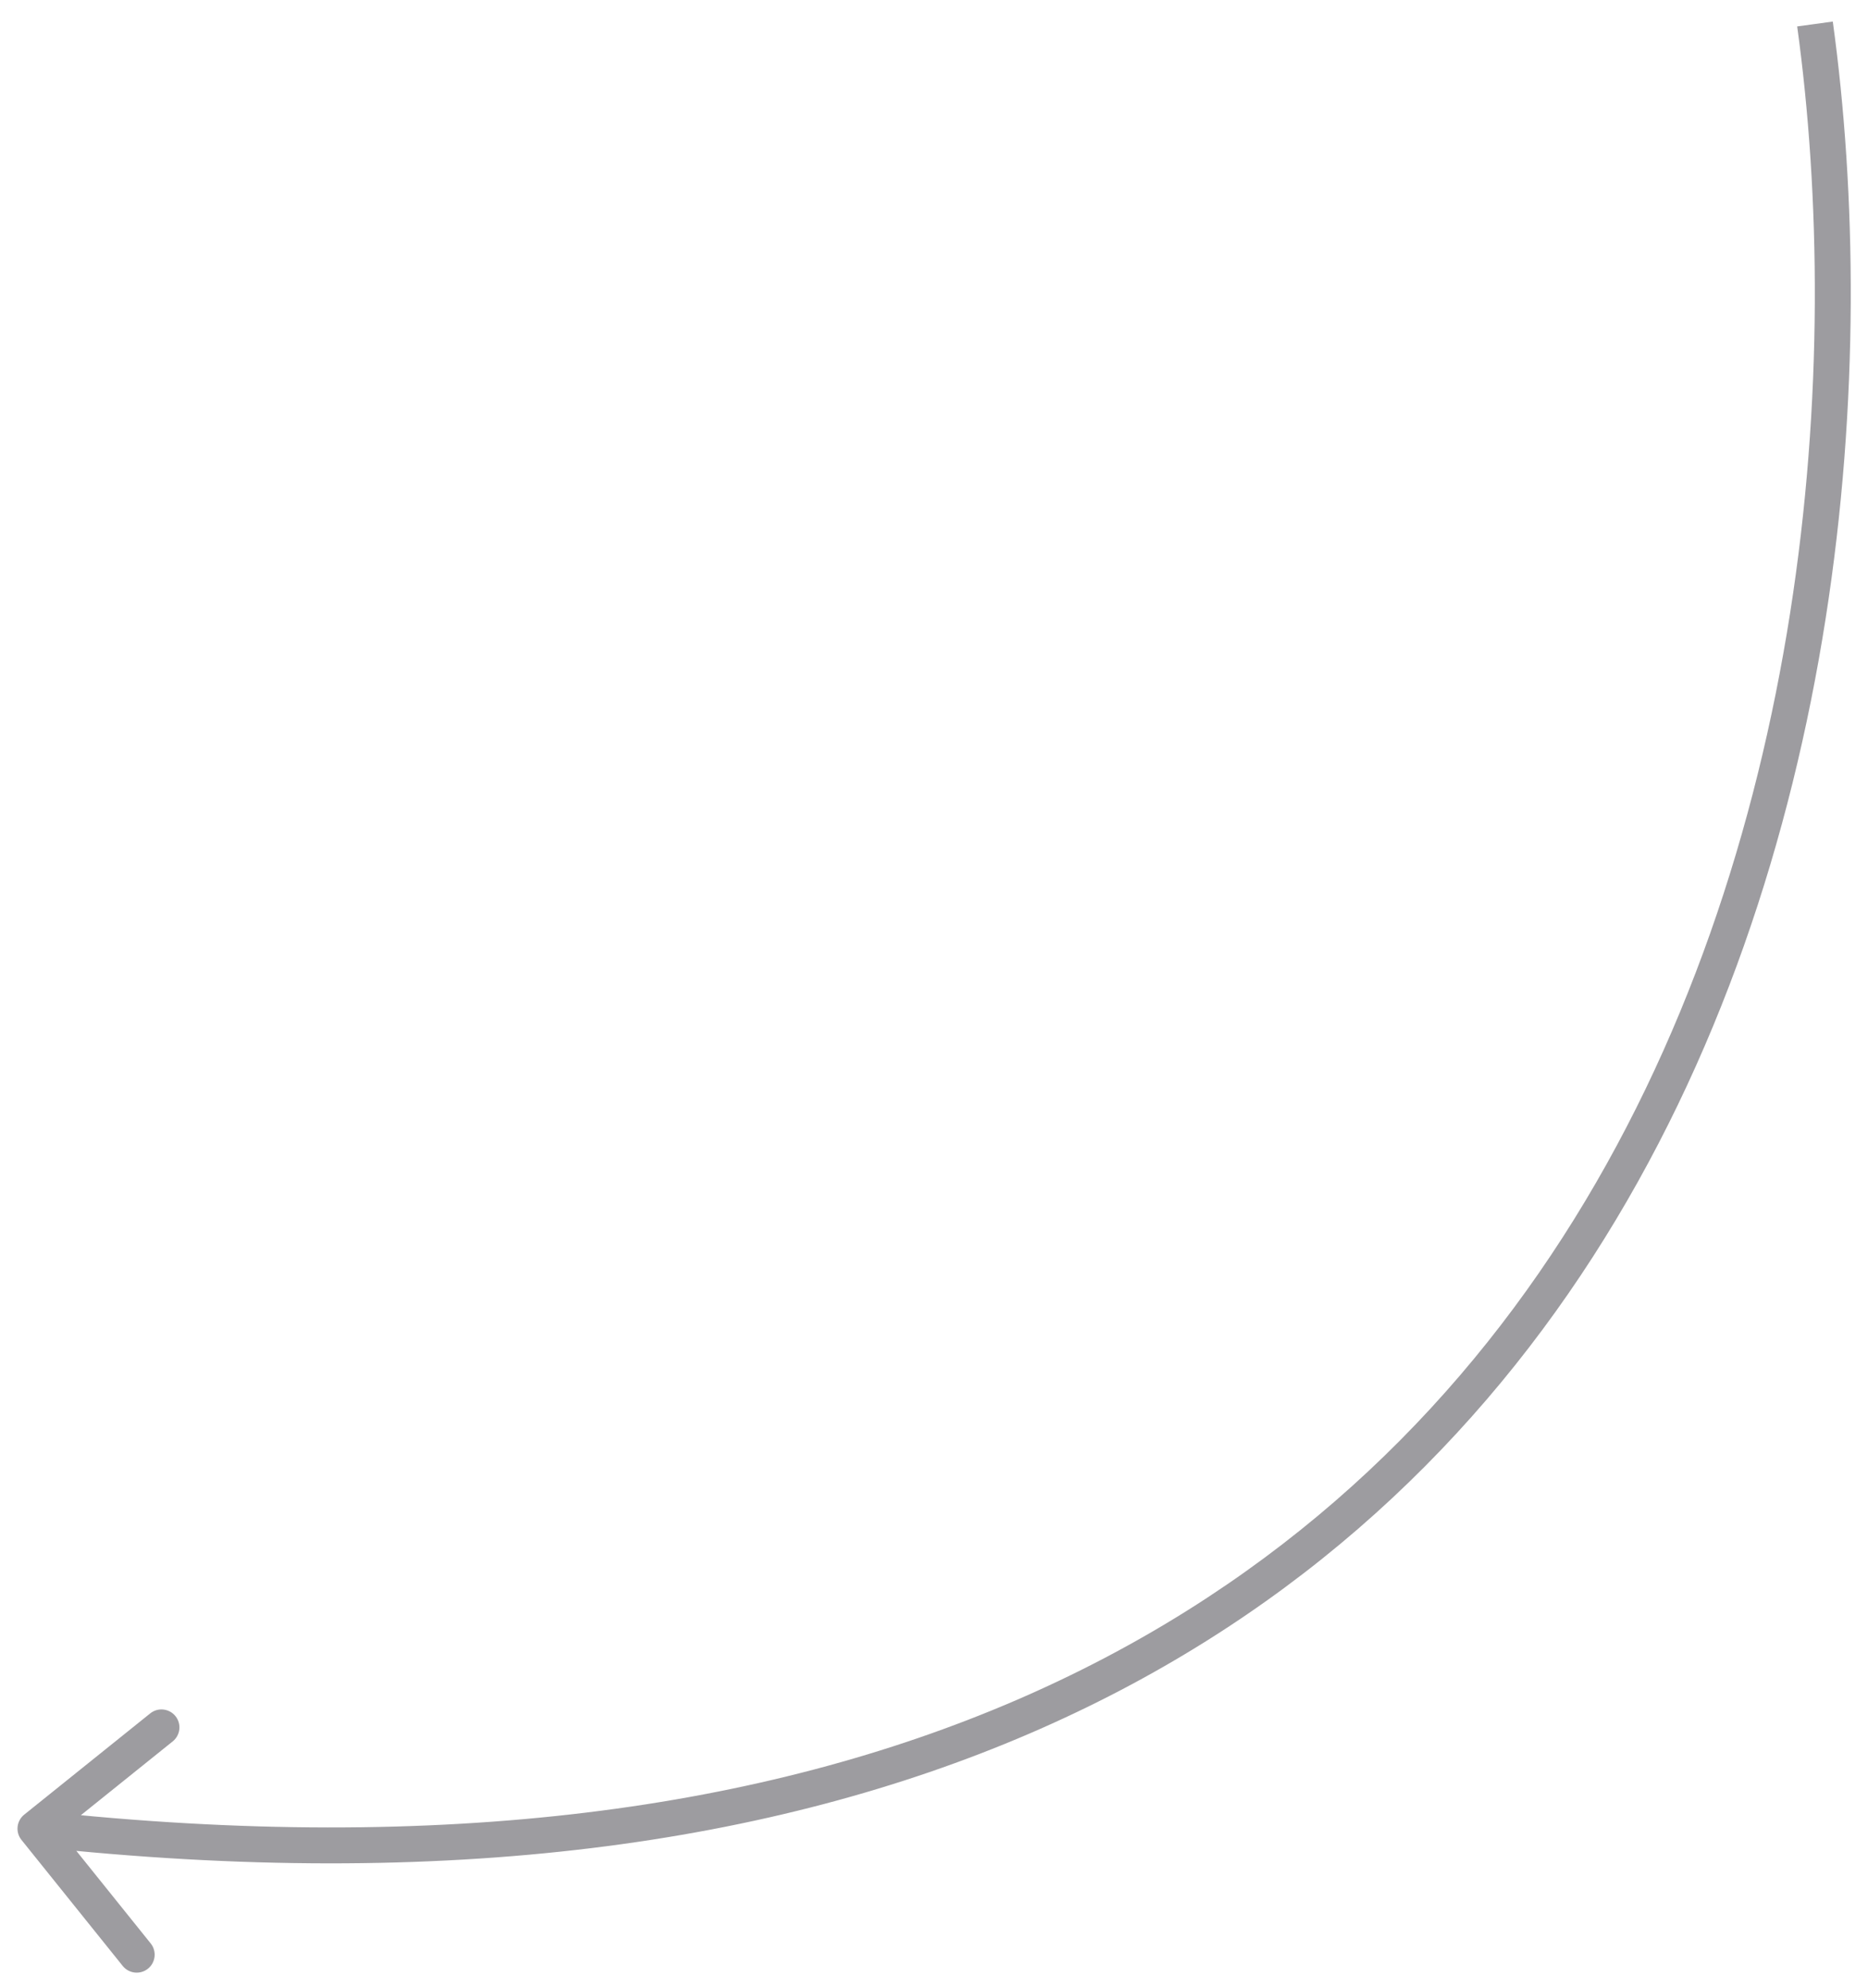<svg fill="none" height="83" viewBox="0 0 78 83" width="78" xmlns="http://www.w3.org/2000/svg"><path d="m1.011 75.755c-.323.26-.374.732-.115 1.054l4.228 5.262c.259.323.732.374 1.054.115.323-.259.374-.732.115-1.054l-3.758-4.677 4.677-3.758c.323-.26.374-.732.115-1.054s-.732-.374-1.054-.115zm74.032-74.652c1.927 14.011.54 34.518-9.797 50.559-10.288 15.966-29.537 27.653-63.684 23.933l-.162 1.491c34.618 3.771 54.464-8.093 65.108-24.611 10.596-16.443 11.978-37.351 10.022-51.575z" fill="#9d9ca0"/></svg>